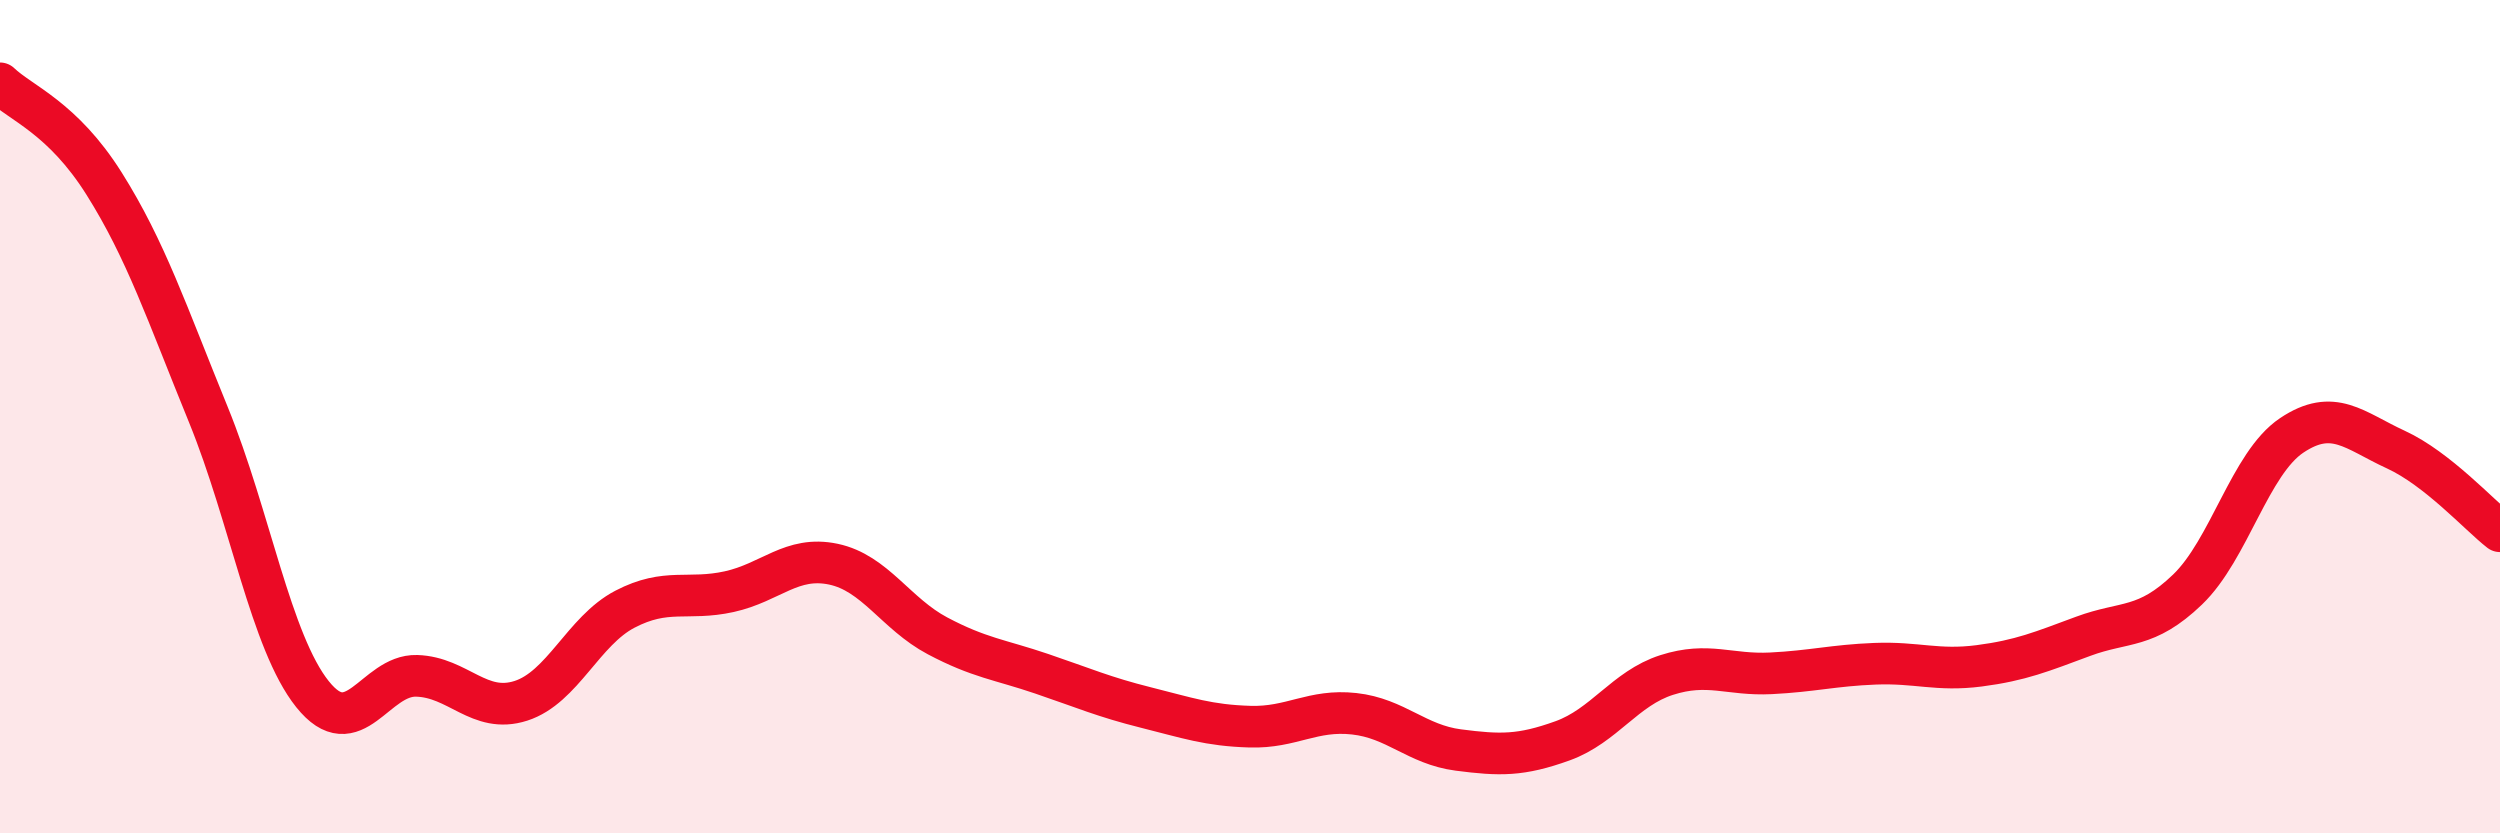 
    <svg width="60" height="20" viewBox="0 0 60 20" xmlns="http://www.w3.org/2000/svg">
      <path
        d="M 0,2 C 0.5,2.48 1.5,2.82 2.5,4.41 C 3.5,6 4,7.5 5,9.95 C 6,12.4 6.5,15.41 7.5,16.66 C 8.5,17.91 9,16.19 10,16.22 C 11,16.25 11.5,17.14 12.5,16.82 C 13.5,16.5 14,15.14 15,14.62 C 16,14.1 16.5,14.42 17.5,14.2 C 18.5,13.98 19,13.33 20,13.54 C 21,13.75 21.5,14.73 22.5,15.26 C 23.5,15.79 24,15.83 25,16.17 C 26,16.51 26.5,16.73 27.5,16.98 C 28.5,17.23 29,17.41 30,17.44 C 31,17.47 31.5,17.02 32.5,17.13 C 33.5,17.24 34,17.87 35,18 C 36,18.13 36.5,18.14 37.5,17.78 C 38.5,17.42 39,16.52 40,16.2 C 41,15.88 41.5,16.21 42.5,16.16 C 43.5,16.11 44,15.97 45,15.93 C 46,15.89 46.5,16.11 47.5,15.98 C 48.5,15.85 49,15.64 50,15.27 C 51,14.9 51.5,15.11 52.5,14.15 C 53.5,13.19 54,11.12 55,10.45 C 56,9.78 56.5,10.33 57.5,10.79 C 58.5,11.25 59.5,12.36 60,12.75L60 20L0 20Z"
        fill="#EB0A25"
        opacity="0.1"
        stroke-linecap="round"
        stroke-linejoin="round"
      />
      <path
        d="M 0,2 C 0.5,2.48 1.5,2.82 2.5,4.41 C 3.5,6 4,7.5 5,9.95 C 6,12.4 6.5,15.41 7.5,16.66 C 8.5,17.91 9,16.19 10,16.22 C 11,16.25 11.5,17.14 12.5,16.82 C 13.5,16.5 14,15.14 15,14.62 C 16,14.1 16.5,14.42 17.5,14.2 C 18.5,13.98 19,13.33 20,13.54 C 21,13.75 21.5,14.73 22.5,15.26 C 23.5,15.79 24,15.83 25,16.17 C 26,16.51 26.5,16.73 27.5,16.98 C 28.5,17.23 29,17.41 30,17.44 C 31,17.47 31.5,17.02 32.5,17.13 C 33.5,17.24 34,17.87 35,18 C 36,18.13 36.5,18.14 37.5,17.78 C 38.5,17.42 39,16.52 40,16.2 C 41,15.88 41.5,16.21 42.5,16.16 C 43.5,16.11 44,15.97 45,15.93 C 46,15.89 46.5,16.11 47.5,15.98 C 48.5,15.85 49,15.64 50,15.27 C 51,14.9 51.5,15.11 52.5,14.15 C 53.5,13.19 54,11.12 55,10.45 C 56,9.78 56.5,10.33 57.5,10.79 C 58.5,11.25 59.5,12.36 60,12.75"
        stroke="#EB0A25"
        stroke-width="1"
        fill="none"
        stroke-linecap="round"
        stroke-linejoin="round"
      />
    </svg>
  